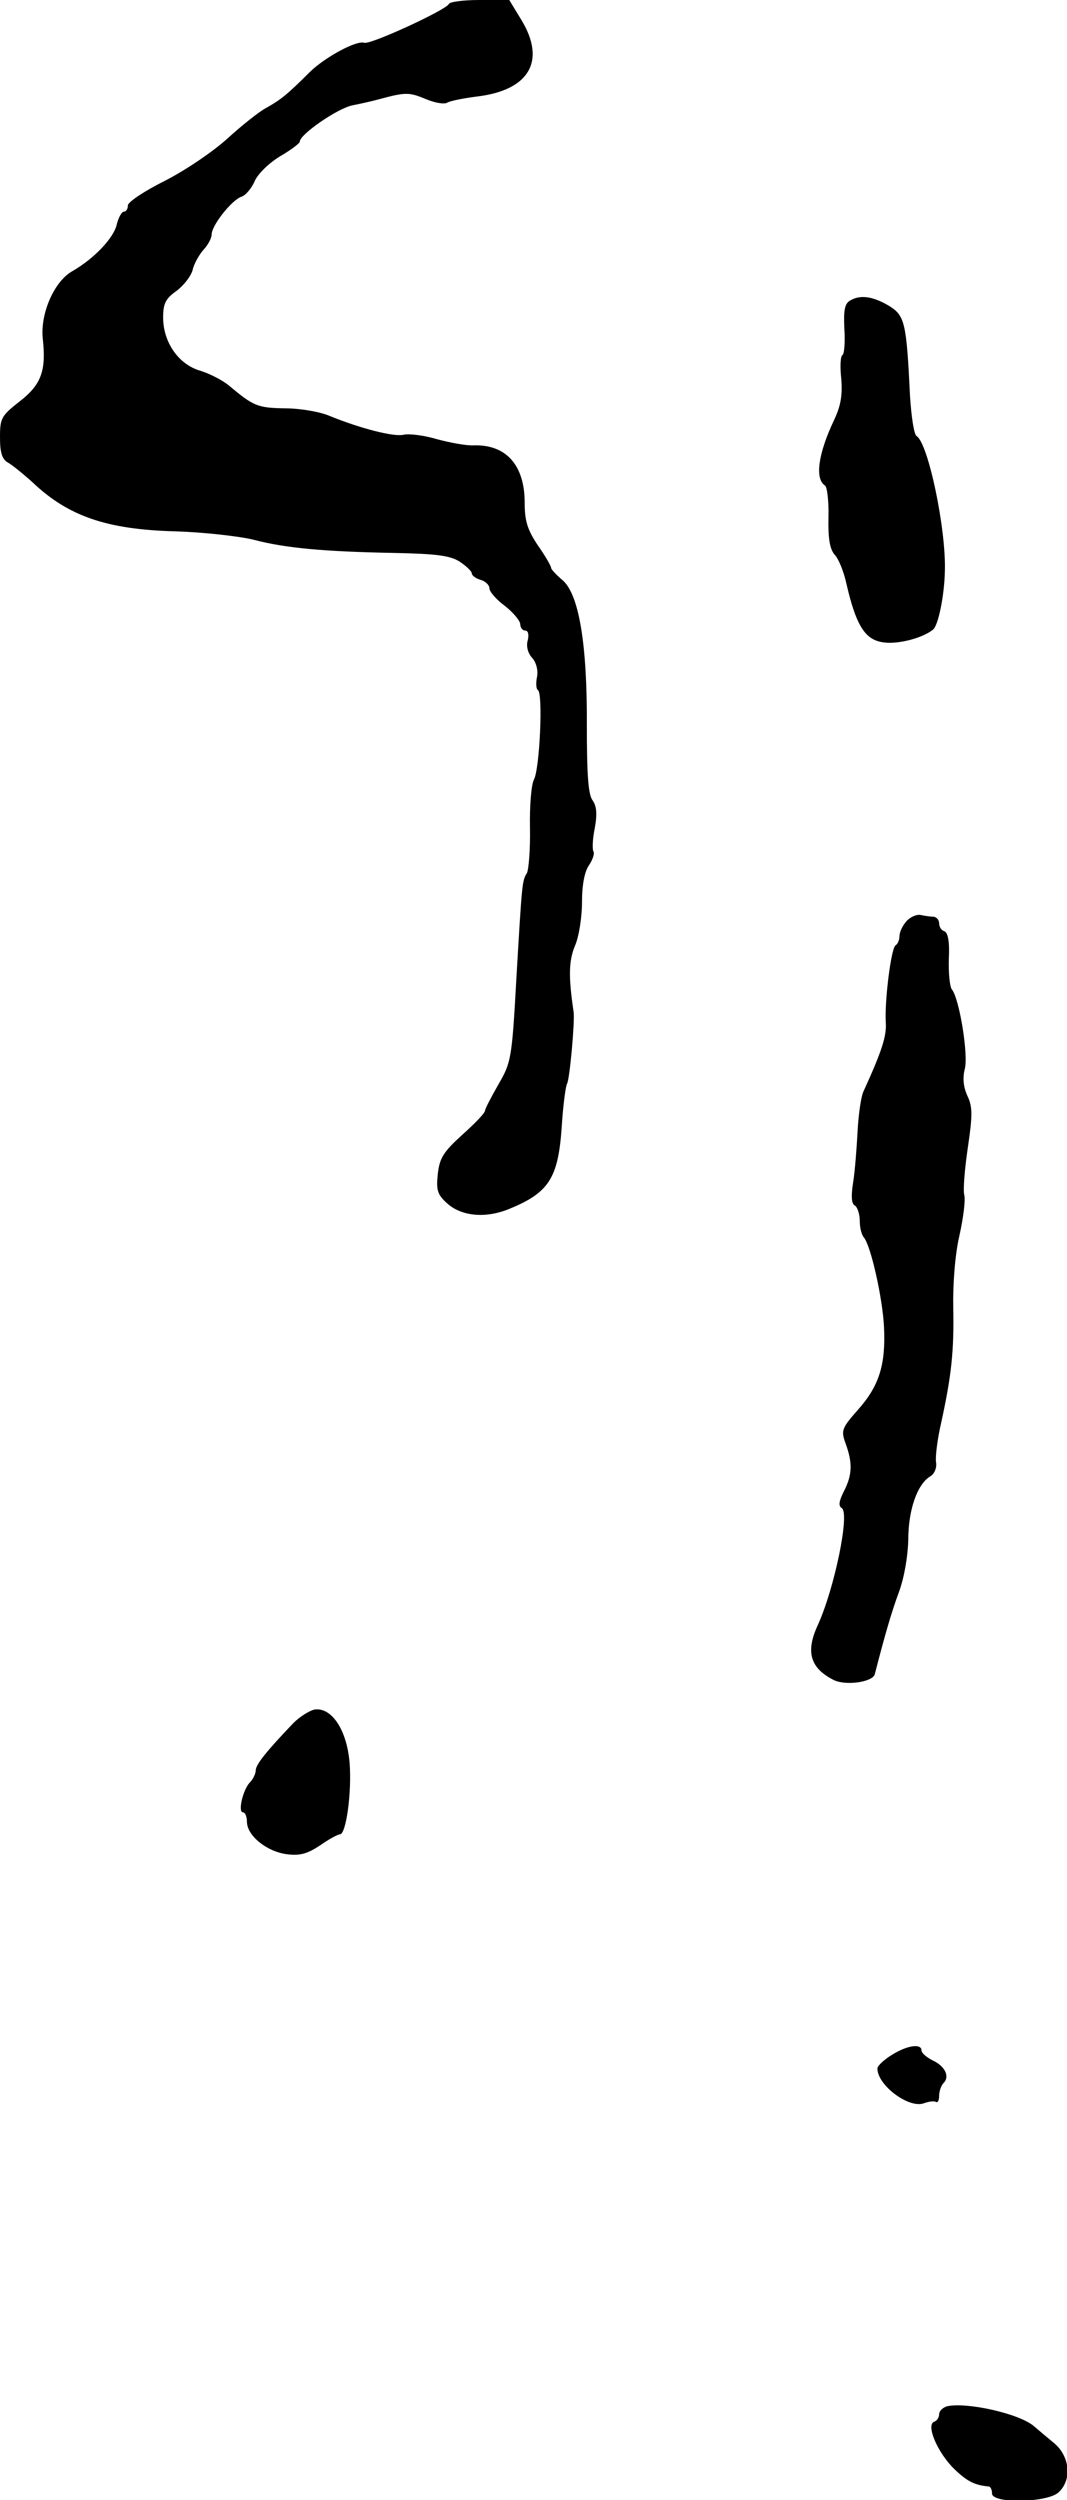 <?xml version="1.0" standalone="no"?>
<!DOCTYPE svg PUBLIC "-//W3C//DTD SVG 20010904//EN"
 "http://www.w3.org/TR/2001/REC-SVG-20010904/DTD/svg10.dtd">
<svg version="1.0" xmlns="http://www.w3.org/2000/svg"
 width="242pt" height="567pt" viewBox="0 0 242 567"
 preserveAspectRatio="xMidYMid meet">
<g transform="translate(0,567) scale(0.1,-0.1)"
fill="#000000" stroke="none">
<path d="M1018 5661 c-5 -13 -178 -93 -192 -88 -17 6 -88 -32 -123 -66 -51
-51 -66 -63 -98 -81 -16 -8 -56 -40 -89 -70 -33 -30 -95 -72 -142 -96 -46 -23
-84 -48 -84 -56 0 -8 -4 -14 -9 -14 -5 0 -12 -13 -16 -28 -6 -31 -52 -79 -101
-107 -41 -23 -73 -96 -67 -153 8 -72 -3 -104 -52 -142 -42 -33 -45 -38 -45
-82 0 -35 5 -50 18 -57 9 -5 35 -26 56 -45 81 -77 169 -107 324 -111 64 -2
144 -11 177 -19 72 -19 159 -27 320 -30 96 -2 126 -6 148 -20 15 -10 27 -22
27 -26 0 -5 9 -12 20 -15 11 -3 20 -12 20 -19 0 -8 16 -26 35 -40 19 -15 35
-34 35 -42 0 -7 5 -14 11 -14 7 0 9 -9 6 -22 -4 -13 0 -29 10 -40 9 -10 14
-28 11 -43 -3 -14 -2 -28 2 -30 12 -7 4 -179 -9 -203 -6 -11 -10 -60 -9 -109
1 -49 -3 -96 -7 -103 -11 -18 -11 -21 -24 -242 -10 -181 -12 -188 -41 -238
-16 -28 -30 -55 -30 -59 0 -5 -23 -29 -51 -54 -43 -39 -52 -53 -56 -89 -4 -36
-1 -47 20 -66 32 -30 87 -36 141 -14 91 37 112 70 120 186 3 49 9 93 12 98 6
9 18 141 15 163 -12 81 -11 116 3 150 9 20 16 65 16 99 0 40 6 70 16 84 8 12
13 26 10 31 -3 5 -2 29 3 53 6 33 4 50 -5 63 -10 13 -13 60 -13 169 1 186 -18
300 -56 331 -14 12 -25 24 -25 27 0 4 -13 27 -30 51 -24 36 -30 56 -30 97 0
85 -42 132 -115 130 -17 -1 -54 6 -84 14 -30 9 -64 13 -76 10 -22 -5 -97 14
-168 43 -21 9 -66 17 -101 17 -62 1 -71 5 -126 51 -14 12 -43 27 -65 34 -50
14 -85 65 -85 121 0 32 6 43 30 60 16 12 33 33 37 48 3 14 15 35 25 46 10 11
18 26 18 34 0 21 46 79 68 86 9 3 23 19 30 36 8 17 33 41 58 56 24 14 44 29
44 33 0 16 85 75 119 82 20 4 47 10 61 14 59 16 68 16 104 1 21 -9 43 -13 50
-9 6 4 36 10 67 14 119 14 158 80 102 173 l-28 46 -67 0 c-36 0 -68 -4 -70 -9z"/>
<path d="M1929 4989 c-13 -7 -16 -21 -14 -64 2 -30 0 -57 -4 -60 -5 -2 -6 -27
-3 -54 3 -37 -1 -61 -16 -93 -37 -78 -44 -134 -21 -149 5 -3 9 -36 8 -72 -1
-49 3 -72 14 -85 9 -9 21 -39 27 -67 21 -91 41 -124 79 -131 33 -7 92 8 117
28 12 9 26 78 27 133 3 96 -38 290 -64 306 -6 3 -12 44 -15 90 -8 168 -12 183
-47 205 -37 22 -65 26 -88 13z"/>
<path d="M2056 3581 c-9 -10 -16 -25 -16 -34 0 -9 -4 -18 -9 -21 -10 -7 -25
-126 -22 -175 2 -30 -8 -63 -51 -157 -5 -11 -11 -51 -13 -90 -2 -38 -6 -90
-10 -115 -5 -31 -4 -49 4 -53 6 -4 11 -20 11 -35 0 -15 4 -31 9 -37 16 -18 43
-139 46 -204 4 -85 -11 -133 -59 -187 -37 -42 -39 -47 -28 -77 16 -44 15 -71
-4 -108 -11 -22 -13 -33 -5 -38 19 -11 -16 -181 -54 -265 -28 -60 -18 -97 34
-124 27 -15 90 -6 95 12 24 93 38 141 55 187 12 33 20 80 21 118 0 67 20 126
50 144 10 6 15 20 13 32 -2 11 3 53 12 91 23 106 29 161 27 260 -1 53 4 120
14 163 9 40 14 81 11 92 -3 11 1 59 8 107 11 74 11 93 -1 118 -9 20 -11 40 -6
60 9 31 -12 160 -29 181 -5 6 -8 38 -7 70 2 38 -2 59 -10 62 -7 2 -12 10 -12
18 0 8 -6 14 -12 15 -7 0 -21 2 -30 4 -9 2 -24 -5 -32 -14z"/>
<path d="M713 1793 c-12 -3 -33 -16 -48 -31 -62 -65 -85 -94 -85 -107 0 -7 -6
-20 -13 -27 -16 -16 -28 -68 -16 -68 5 0 9 -10 9 -21 0 -32 45 -68 90 -74 31
-4 47 1 76 20 20 14 40 25 45 25 14 0 27 95 22 161 -6 76 -41 128 -80 122z"/>
<path d="M2023 1010 c-18 -11 -33 -25 -33 -31 0 -38 71 -91 105 -79 11 4 23 6
28 3 4 -2 7 4 7 14 0 11 5 24 10 29 15 15 3 39 -26 52 -13 7 -24 16 -24 22 0
16 -32 12 -67 -10z"/>
<path d="M2148 213 c-10 -3 -18 -11 -18 -18 0 -7 -5 -15 -11 -17 -20 -7 8 -71
45 -107 29 -28 46 -37 79 -40 4 -1 7 -8 7 -16 0 -23 123 -21 150 2 32 28 27
83 -10 113 -17 14 -37 31 -44 37 -32 29 -153 56 -198 46z"/>
</g>
</svg>

